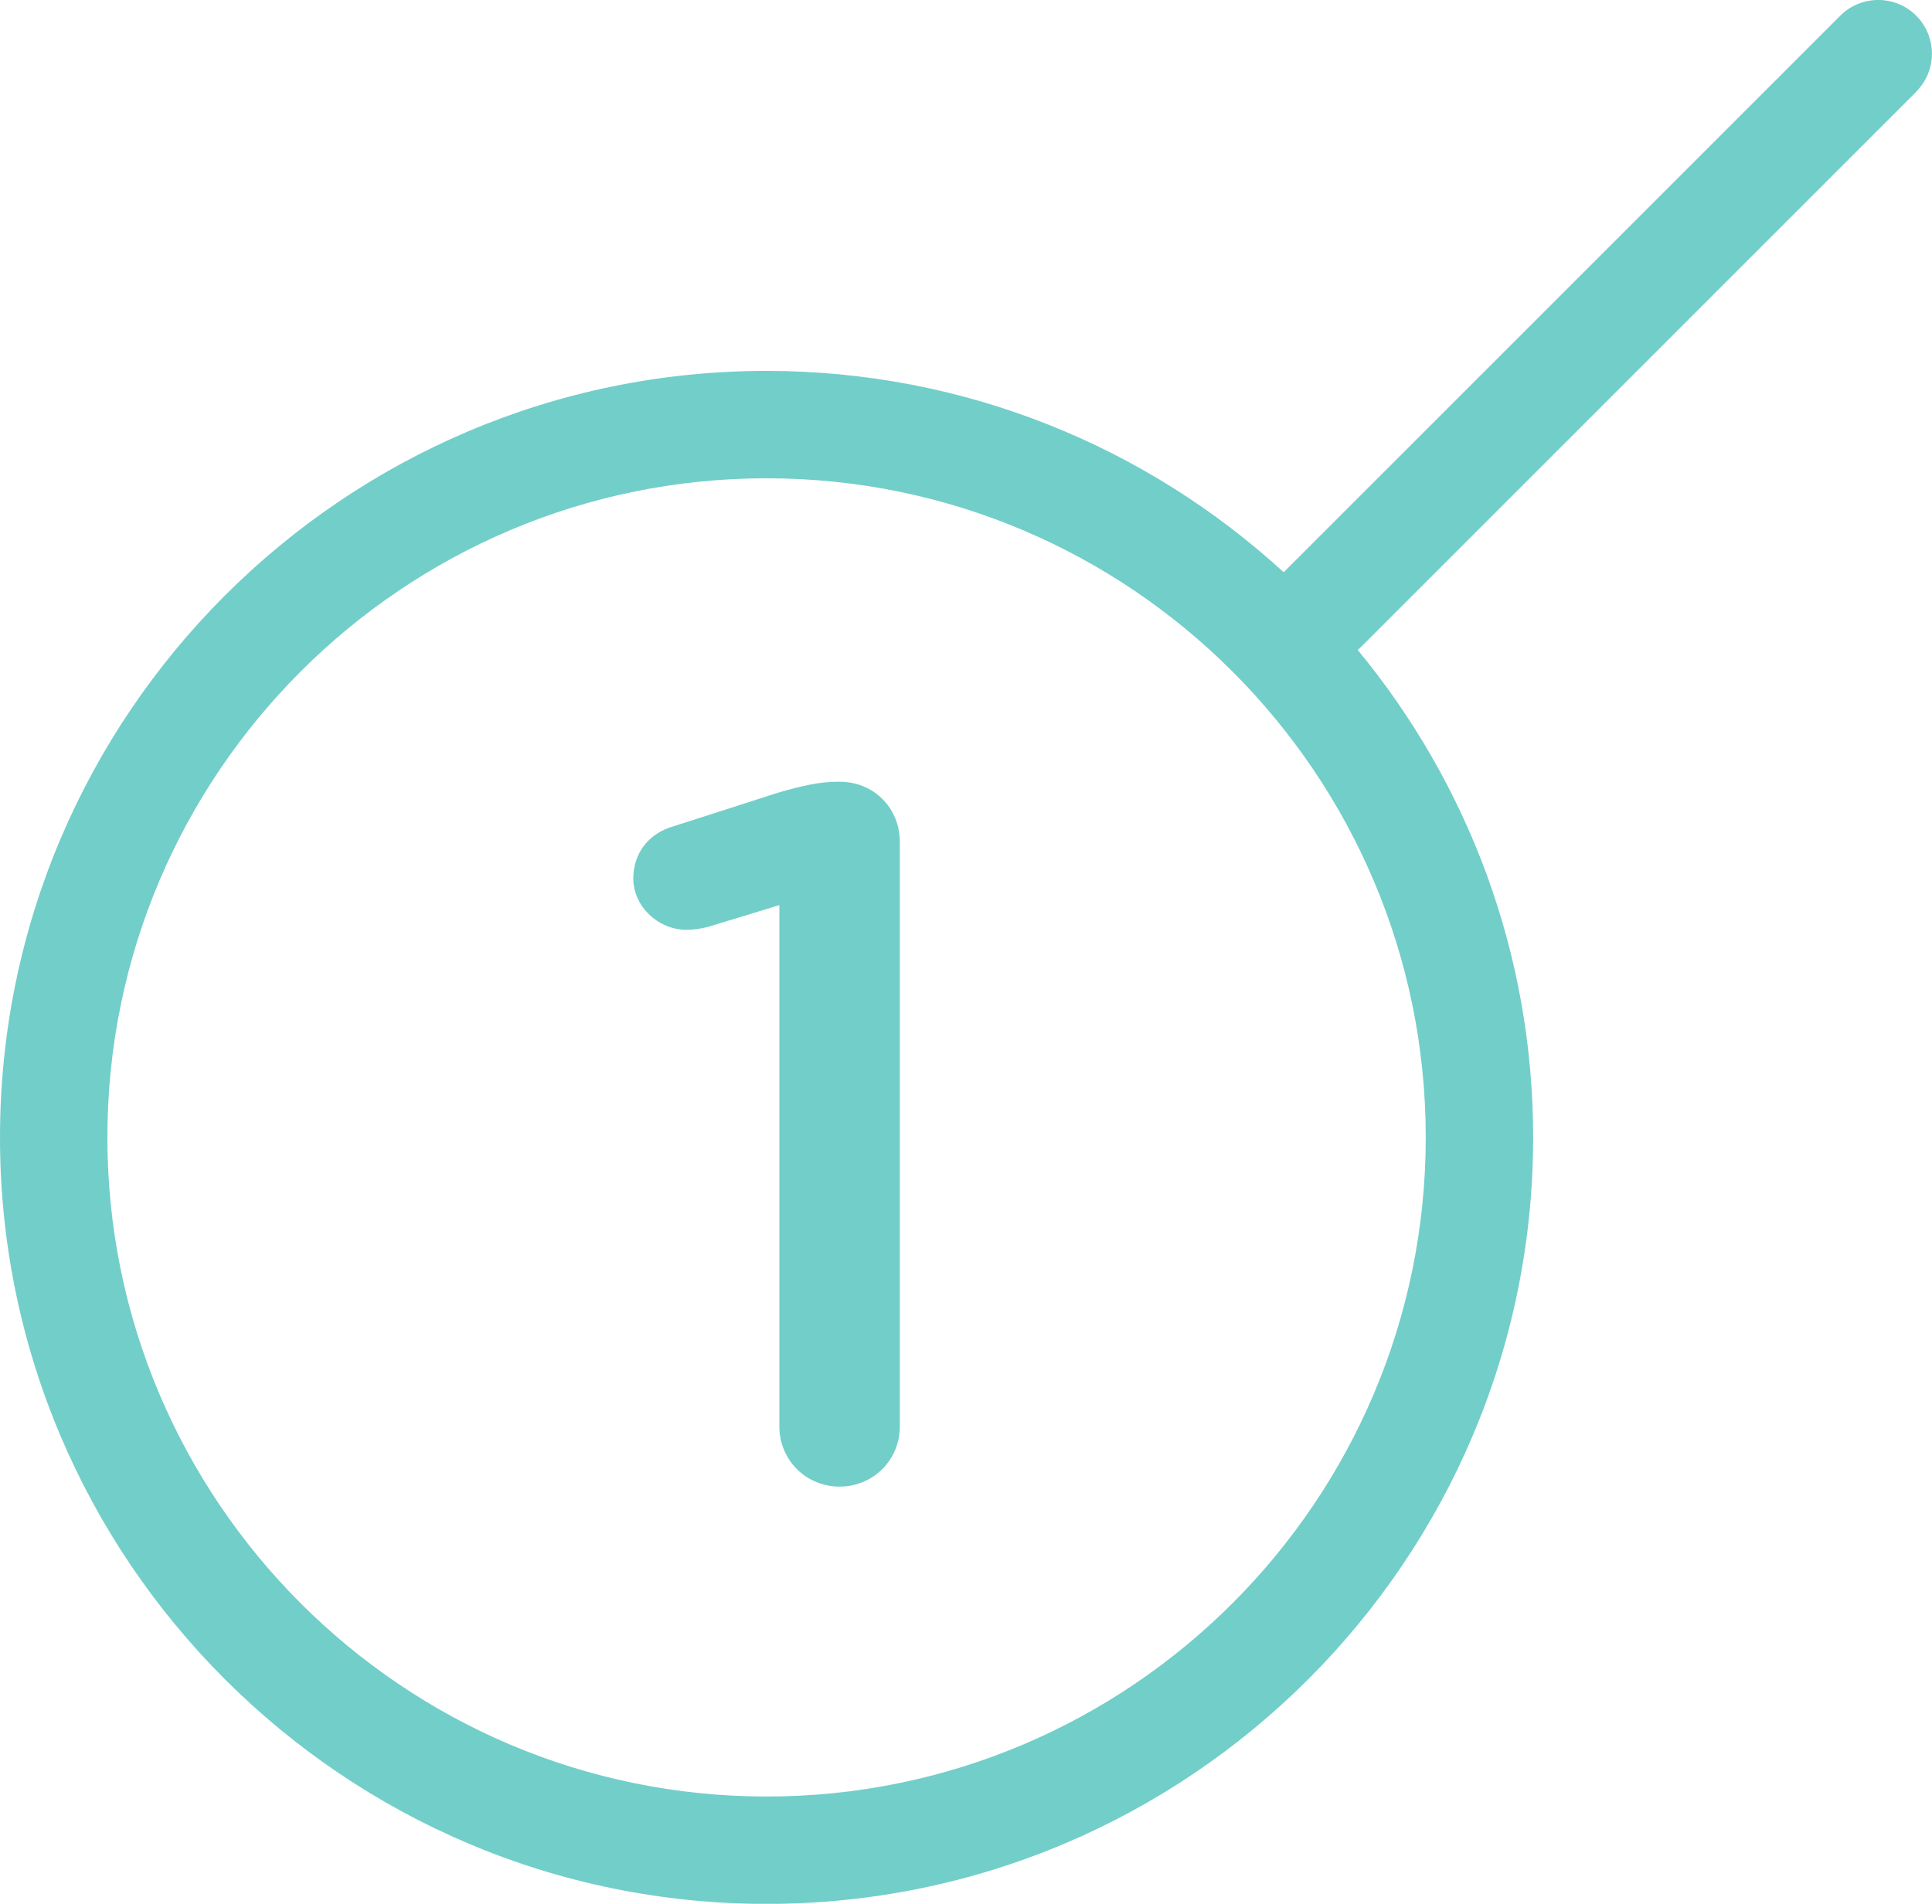 <?xml version="1.0" encoding="UTF-8"?> <svg xmlns="http://www.w3.org/2000/svg" id="Capa_1" data-name="Capa 1" viewBox="0 0 179.9 177.29"><defs><style> .cls-1 { fill: #72cec9; stroke-width: 0px; } </style></defs><path class="cls-1" d="M178.43,8.53c1.95-1.95,1.95-5.11,0-7.07-1.95-1.95-5.12-1.95-7.07,0l-51.83,51.83c-12.7-11.64-29.62-18.75-48.16-18.75C32.02,34.54,0,66.56,0,105.92s32.02,71.38,71.38,71.38,71.38-32.02,71.38-71.38c0-17.23-6.14-33.05-16.34-45.4.05-.05.11-.08.17-.13l51.85-51.85ZM71.38,167.3c-33.85,0-61.38-27.53-61.38-61.38s27.53-61.38,61.38-61.38,61.38,27.53,61.38,61.38-27.53,61.38-61.38,61.38"></path><path class="cls-1" d="M72.57,84.29l-6.62,2.02c-.64.18-1.47.28-2.02.28-2.67,0-4.96-2.21-4.96-4.78,0-2.39,1.47-4.23,3.77-4.87l9.74-3.13c2.21-.64,3.86-1.01,5.52-1.01h.18c3.22,0,5.61,2.48,5.61,5.61v54.42c0,3.13-2.48,5.61-5.61,5.61s-5.61-2.48-5.61-5.61v-48.53Z"></path></svg> 